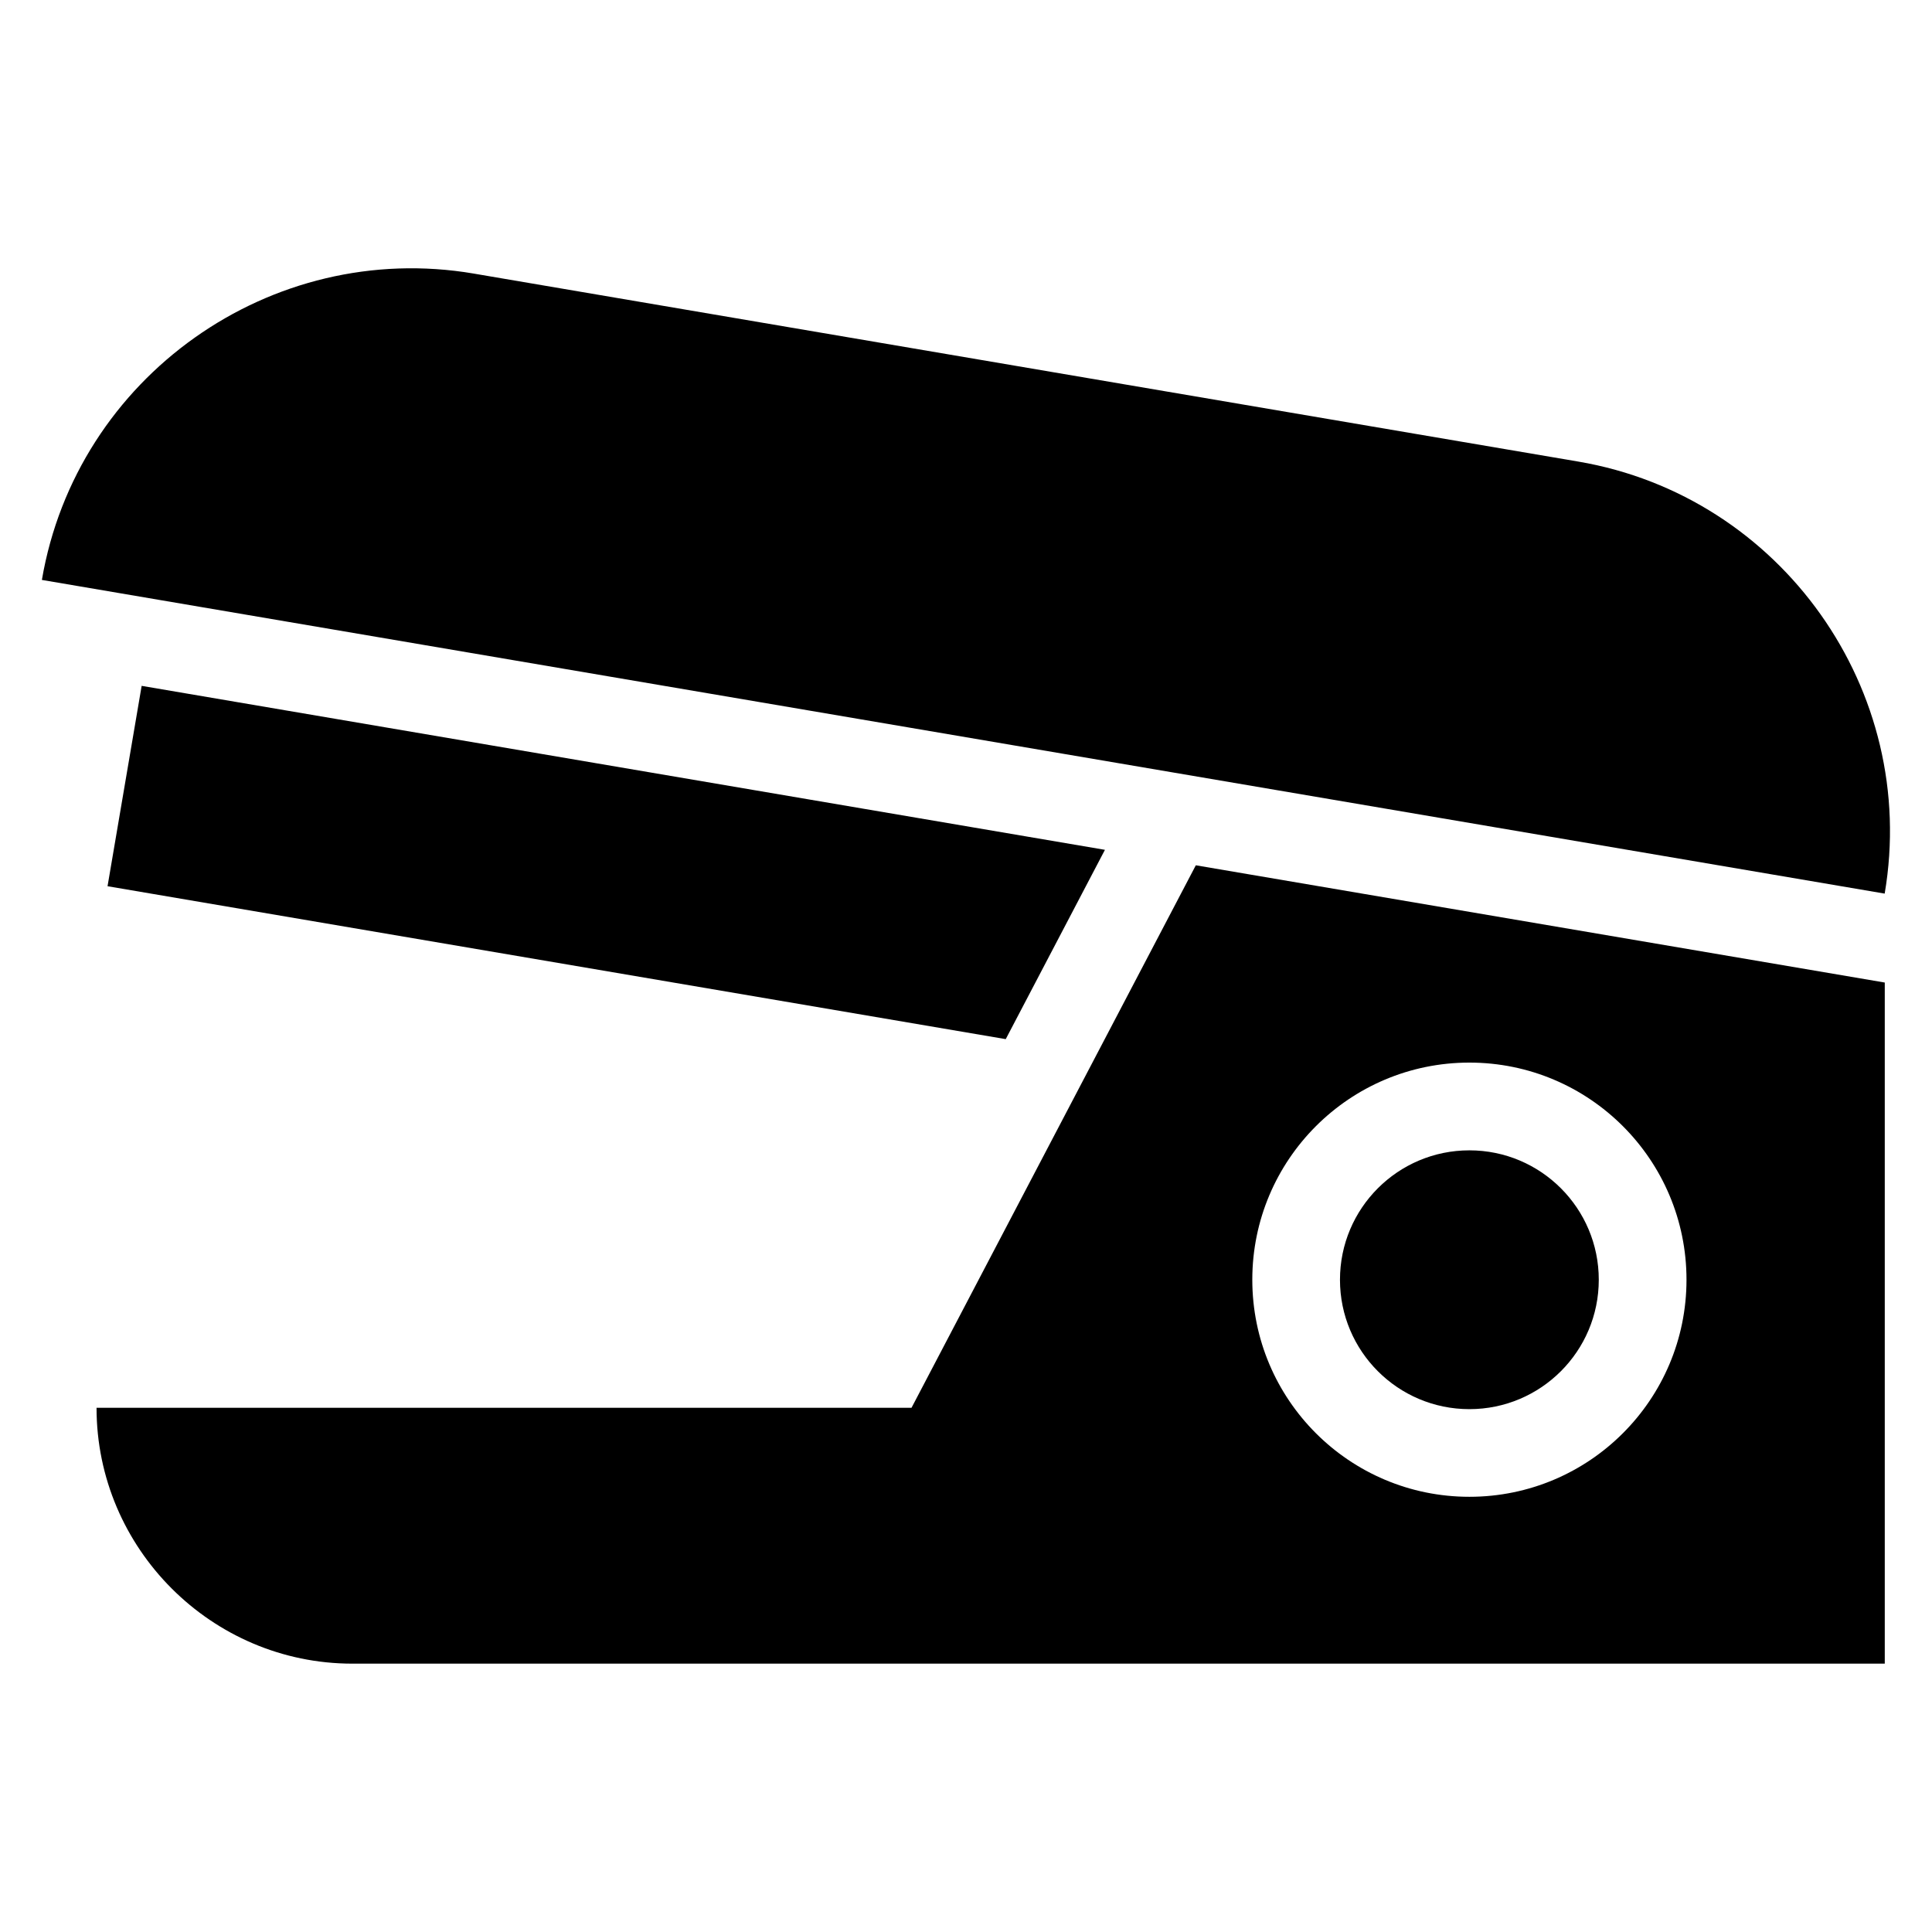 <?xml version="1.0" encoding="UTF-8"?>
<!-- Uploaded to: SVG Repo, www.svgrepo.com, Generator: SVG Repo Mixer Tools -->
<svg fill="#000000" width="800px" height="800px" version="1.1" viewBox="144 144 512 512" xmlns="http://www.w3.org/2000/svg">
 <path d="m385.56 517.08 75.344-143.77 182.58 31.074v180.5h-406.11c-37.289 0-67.789-30.516-67.789-67.805h215.98zm147.84-68.227c18.938 0 34.293 15.355 34.293 34.293s-15.355 34.293-34.293 34.293-34.293-15.355-34.293-34.293 15.355-34.293 34.293-34.293zm-122.88-29.473-238.02-40.523 9.039-53.098 255.28 43.453-26.285 50.164zm-140.93-202.87 292.69 49.816c53.809 9.16 90.34 60.684 81.18 114.49l-488.36-83.129c9.16-53.809 60.684-90.34 114.49-81.18zm263.81 209.09c31.77 0 57.539 25.754 57.539 57.539 0 31.77-25.754 57.527-57.539 57.527-31.77 0-57.527-25.754-57.527-57.527 0-31.77 25.754-57.539 57.527-57.539z" fill-rule="evenodd"/>
</svg>